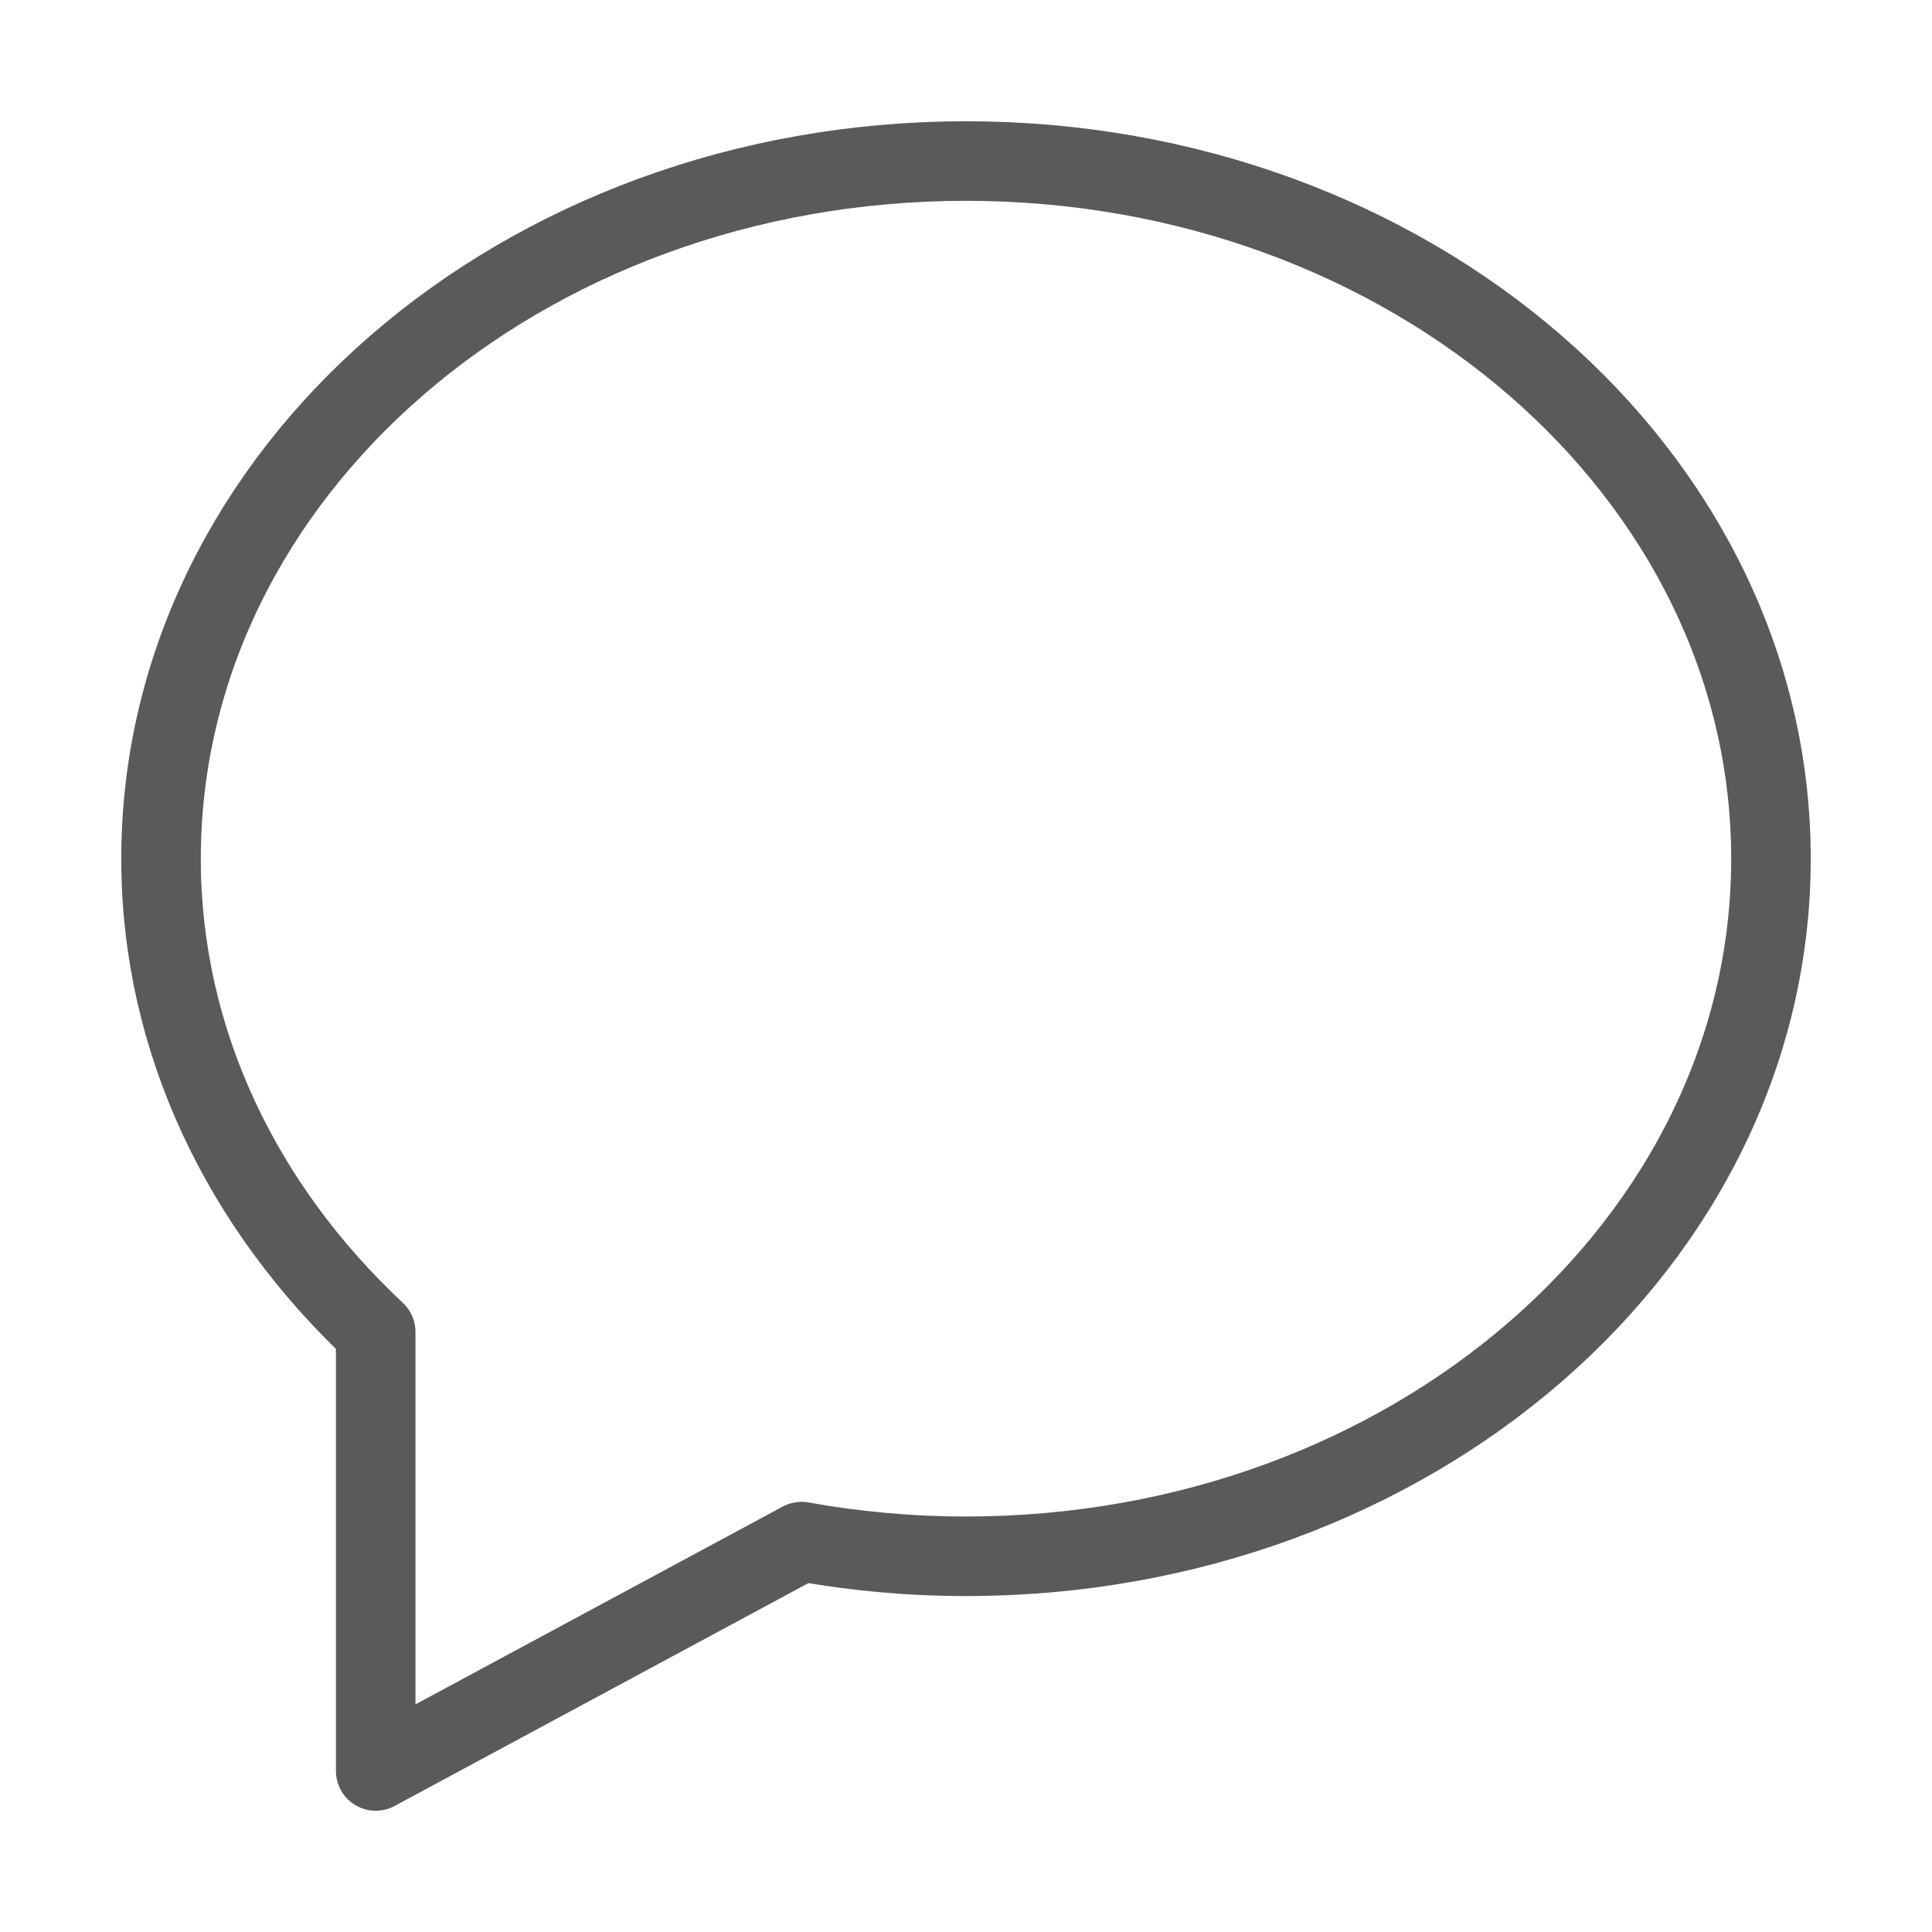 <svg xmlns="http://www.w3.org/2000/svg" fill="none" viewBox="0 0 17 17" height="17" width="17">
<path stroke-linejoin="round" stroke-linecap="round" stroke-miterlimit="10" stroke-width="0.7" stroke="#5A5A5A" d="M1.417 7.556C1.417 4.165 4.588 1.417 8.5 1.417C12.412 1.417 15.583 4.165 15.583 7.556C15.583 10.946 12.412 13.694 8.5 13.694C8.004 13.694 7.521 13.649 7.053 13.565L3.306 15.583V11.72C2.136 10.625 1.417 9.165 1.417 7.556Z"></path>
</svg>
